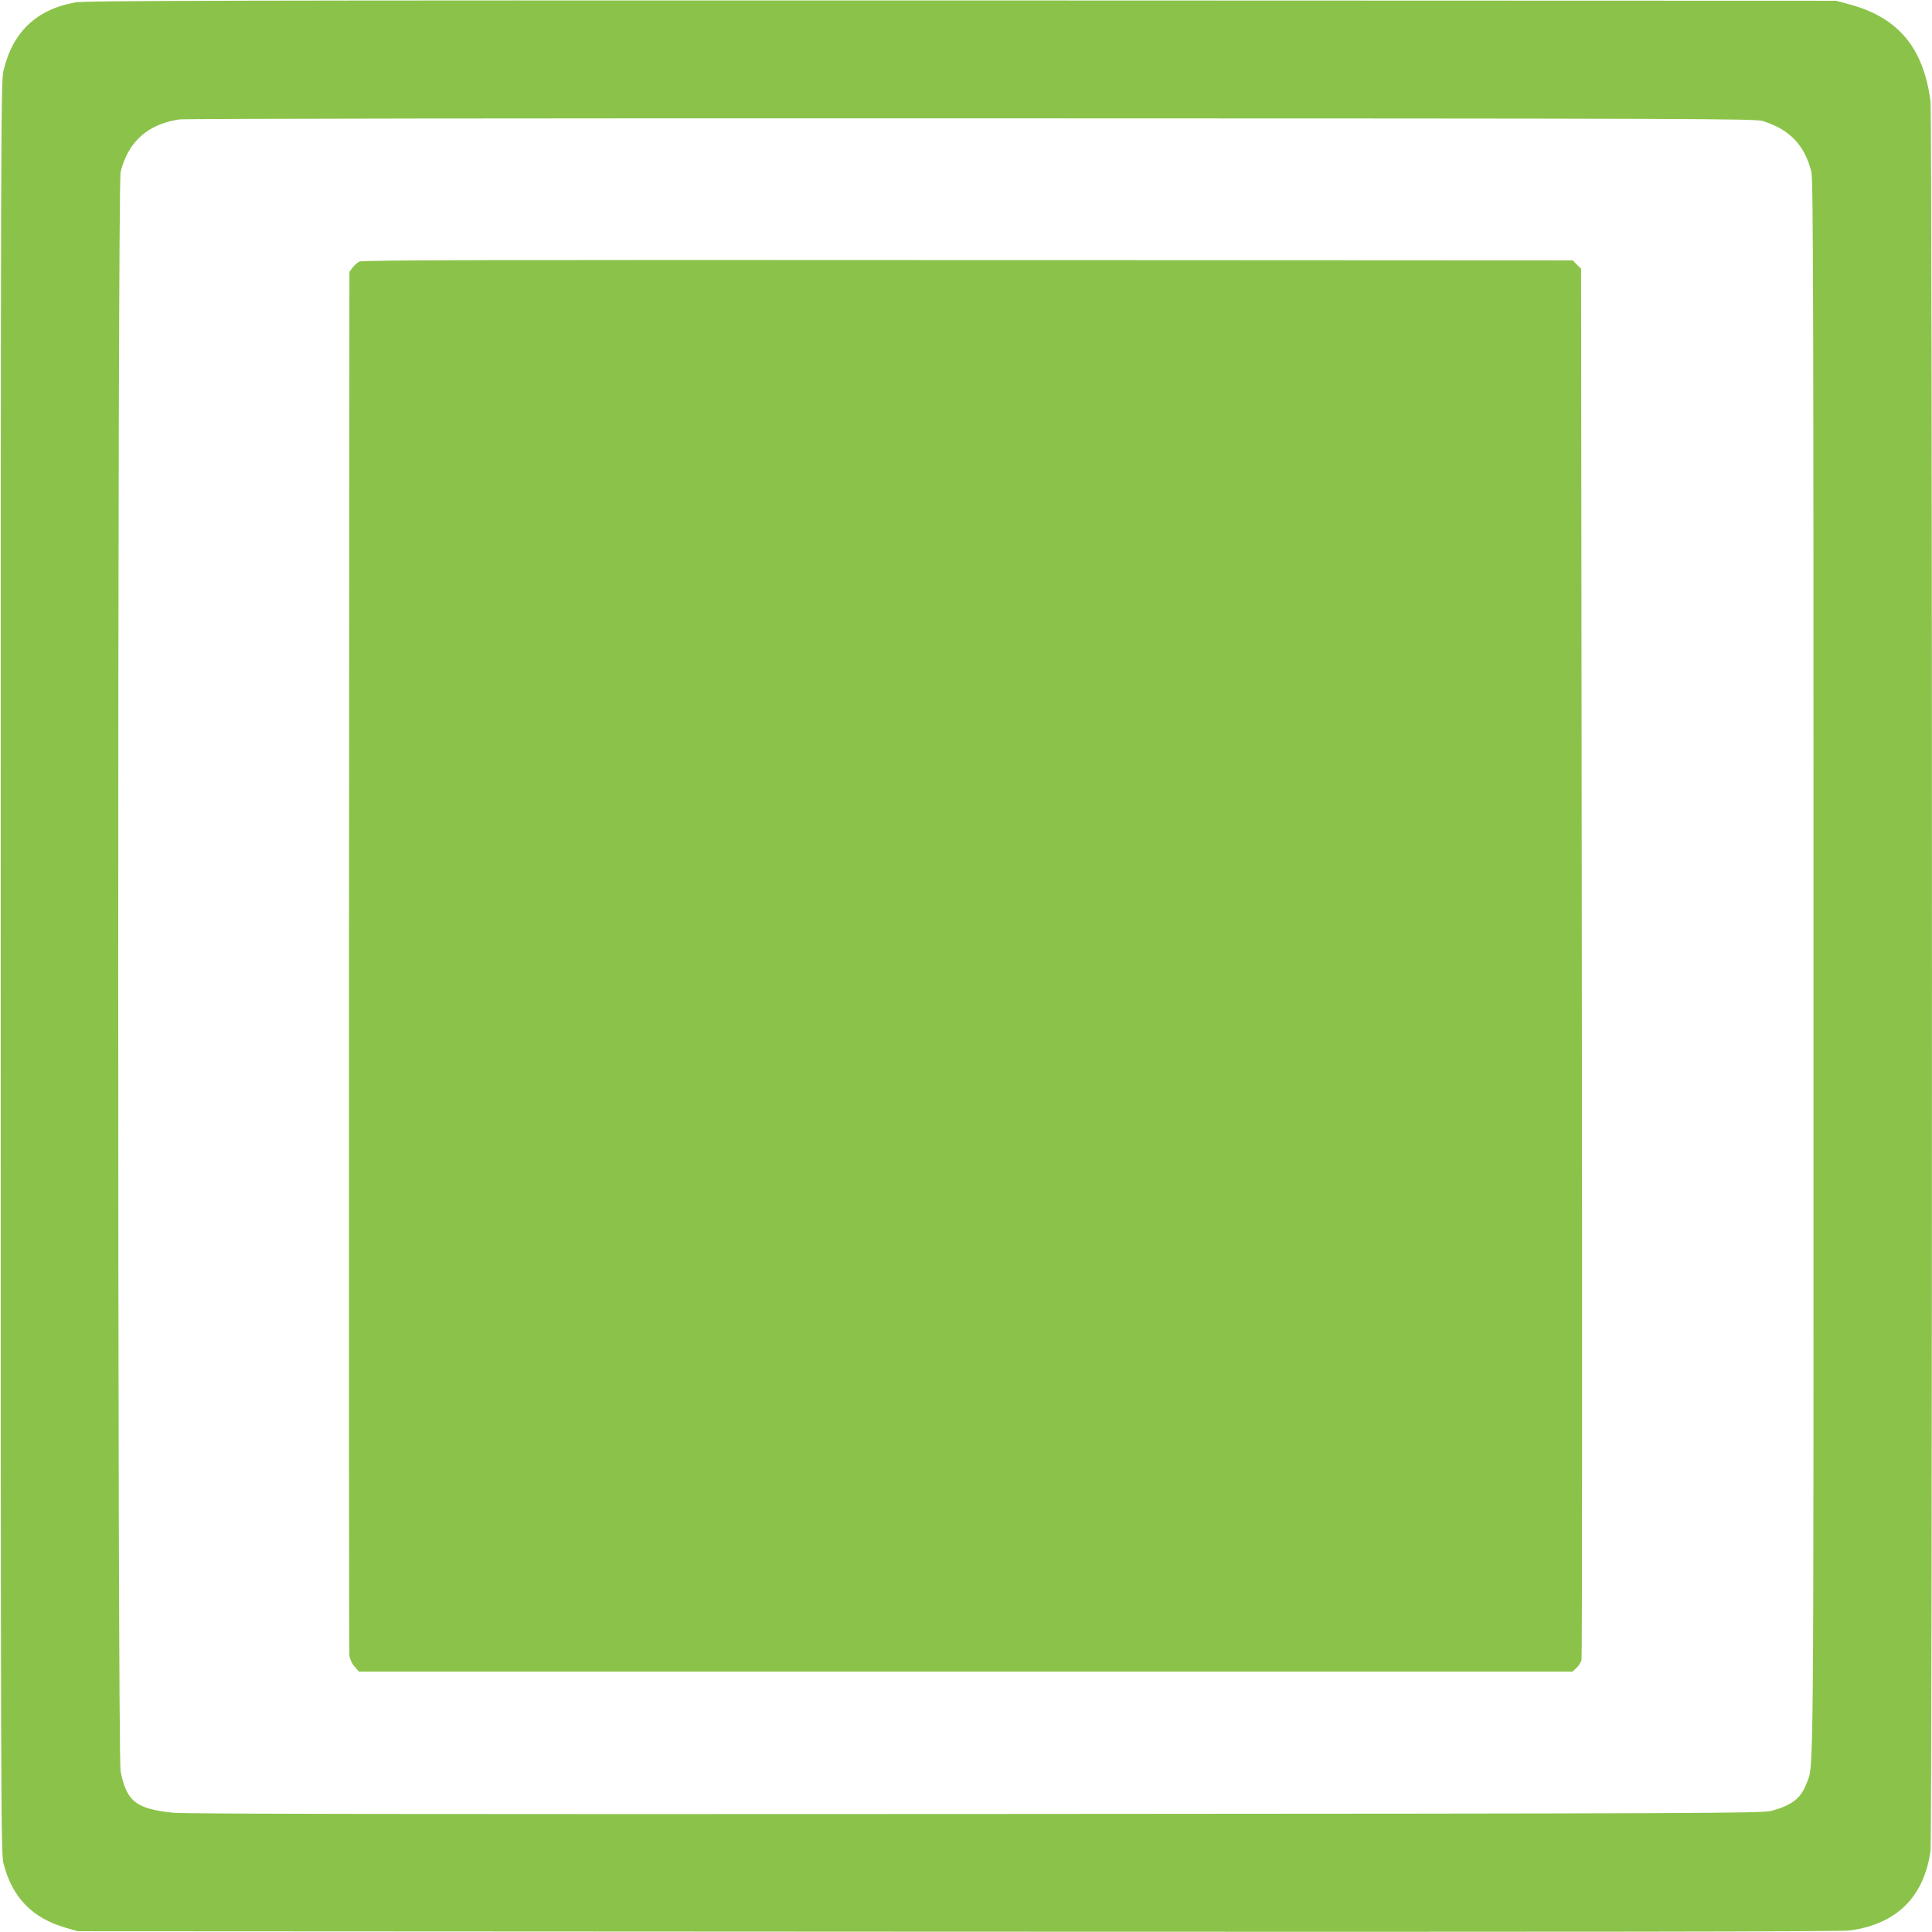 <?xml version="1.0" standalone="no"?>
<!DOCTYPE svg PUBLIC "-//W3C//DTD SVG 20010904//EN"
 "http://www.w3.org/TR/2001/REC-SVG-20010904/DTD/svg10.dtd">
<svg version="1.0" xmlns="http://www.w3.org/2000/svg"
 width="1280pt" height="1280pt" viewBox="0 0 1280 1280"
 preserveAspectRatio="xMidYMid meet">
<g transform="translate(0,1280) scale(0.1,-0.1)"
fill="#8bc34a" stroke="none">
<path d="M499 12784 c-258 -46 -416 -197 -476 -453 -17 -72 -18 -346 -18
-5941 0 -5600 1 -5868 18 -5935 58 -227 191 -364 416 -428 l76 -22 5830 -3
c4167 -2 5853 0 5910 8 310 42 491 221 535 525 13 94 13 11491 0 11594 -46
352 -211 552 -529 640 l-96 26 -5795 2 c-4902 1 -5807 -1 -5871 -13z m11180
-786 c179 -56 278 -160 322 -338 12 -46 14 -893 14 -5275 0 -5573 3 -5270 -47
-5402 -36 -97 -96 -143 -230 -180 -59 -17 -377 -18 -5273 -21 -3653 -2 -5242
0 -5316 8 -247 25 -311 75 -350 275 -21 105 -21 10513 0 10595 50 202 180 318
391 349 30 5 2390 8 5245 7 4830 -1 5194 -2 5244 -18z"/>
<path d="M2381 11067 c-13 -6 -34 -25 -45 -40 l-21 -28 -3 -4562 c-1 -2509 0
-4581 3 -4605 4 -27 17 -55 35 -75 l28 -32 4020 0 4020 0 26 24 c15 14 30 38
34 53 4 15 5 2096 2 4623 l-5 4595 -28 27 -27 28 -4008 2 c-3168 2 -4012 0
-4031 -10z"/>
</g>
</svg>
